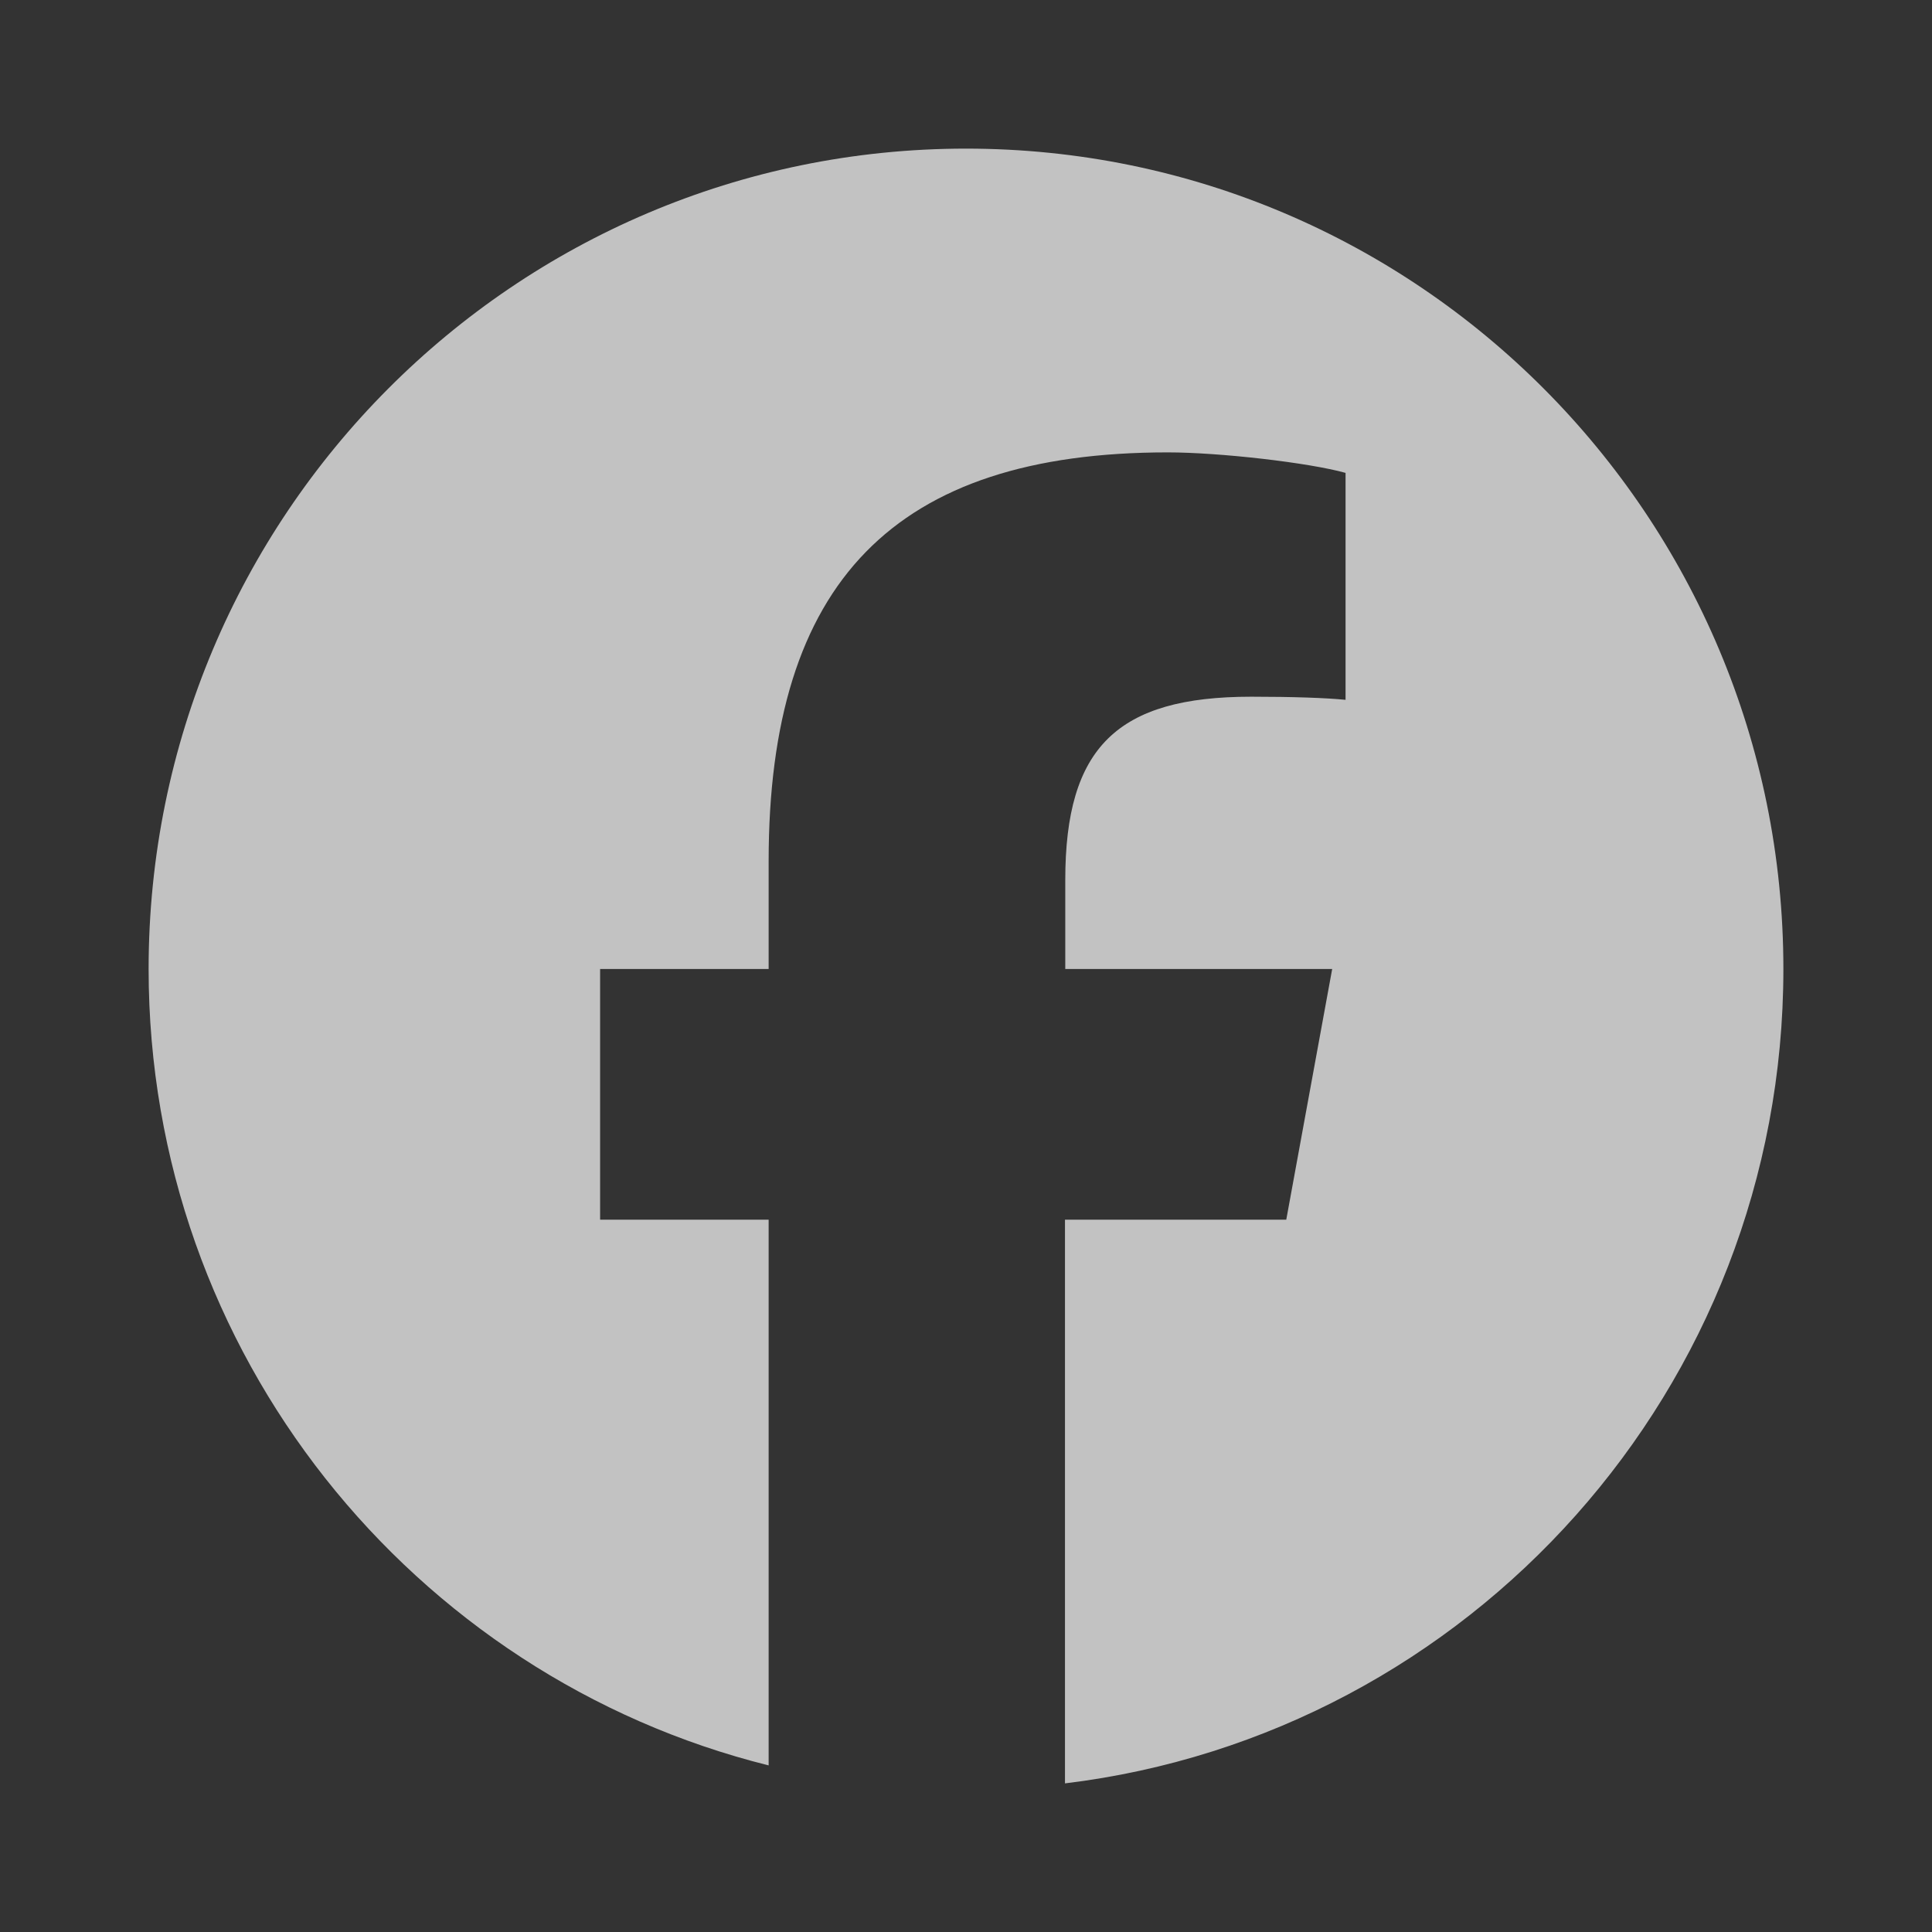 <?xml version="1.0" encoding="utf-8"?>
<svg xmlns="http://www.w3.org/2000/svg" fill="none" height="100%" overflow="visible" preserveAspectRatio="none" style="display: block;" viewBox="0 0 13 13" width="100%">
<rect x="0" y="0" width="13" height="13" fill="#333333" stroke="none"/>
<g id="facebook">
<path d="M12 6.52C12 3.471 9.538 1 6.5 1C3.462 1 1 3.471 1 6.52C1 9.108 2.777 11.282 5.172 11.879V8.207H4.038V6.52H5.172V5.794C5.172 3.916 6.019 3.044 7.858 3.044C8.206 3.044 8.807 3.113 9.054 3.182V4.709C8.926 4.696 8.7 4.688 8.419 4.688C7.516 4.688 7.168 5.03 7.168 5.921V6.52H8.964L8.655 8.207H7.166V12C9.89 11.67 12 9.343 12 6.52Z" fill="white" id="Primary" opacity="0.7"/>
</g>
</svg>